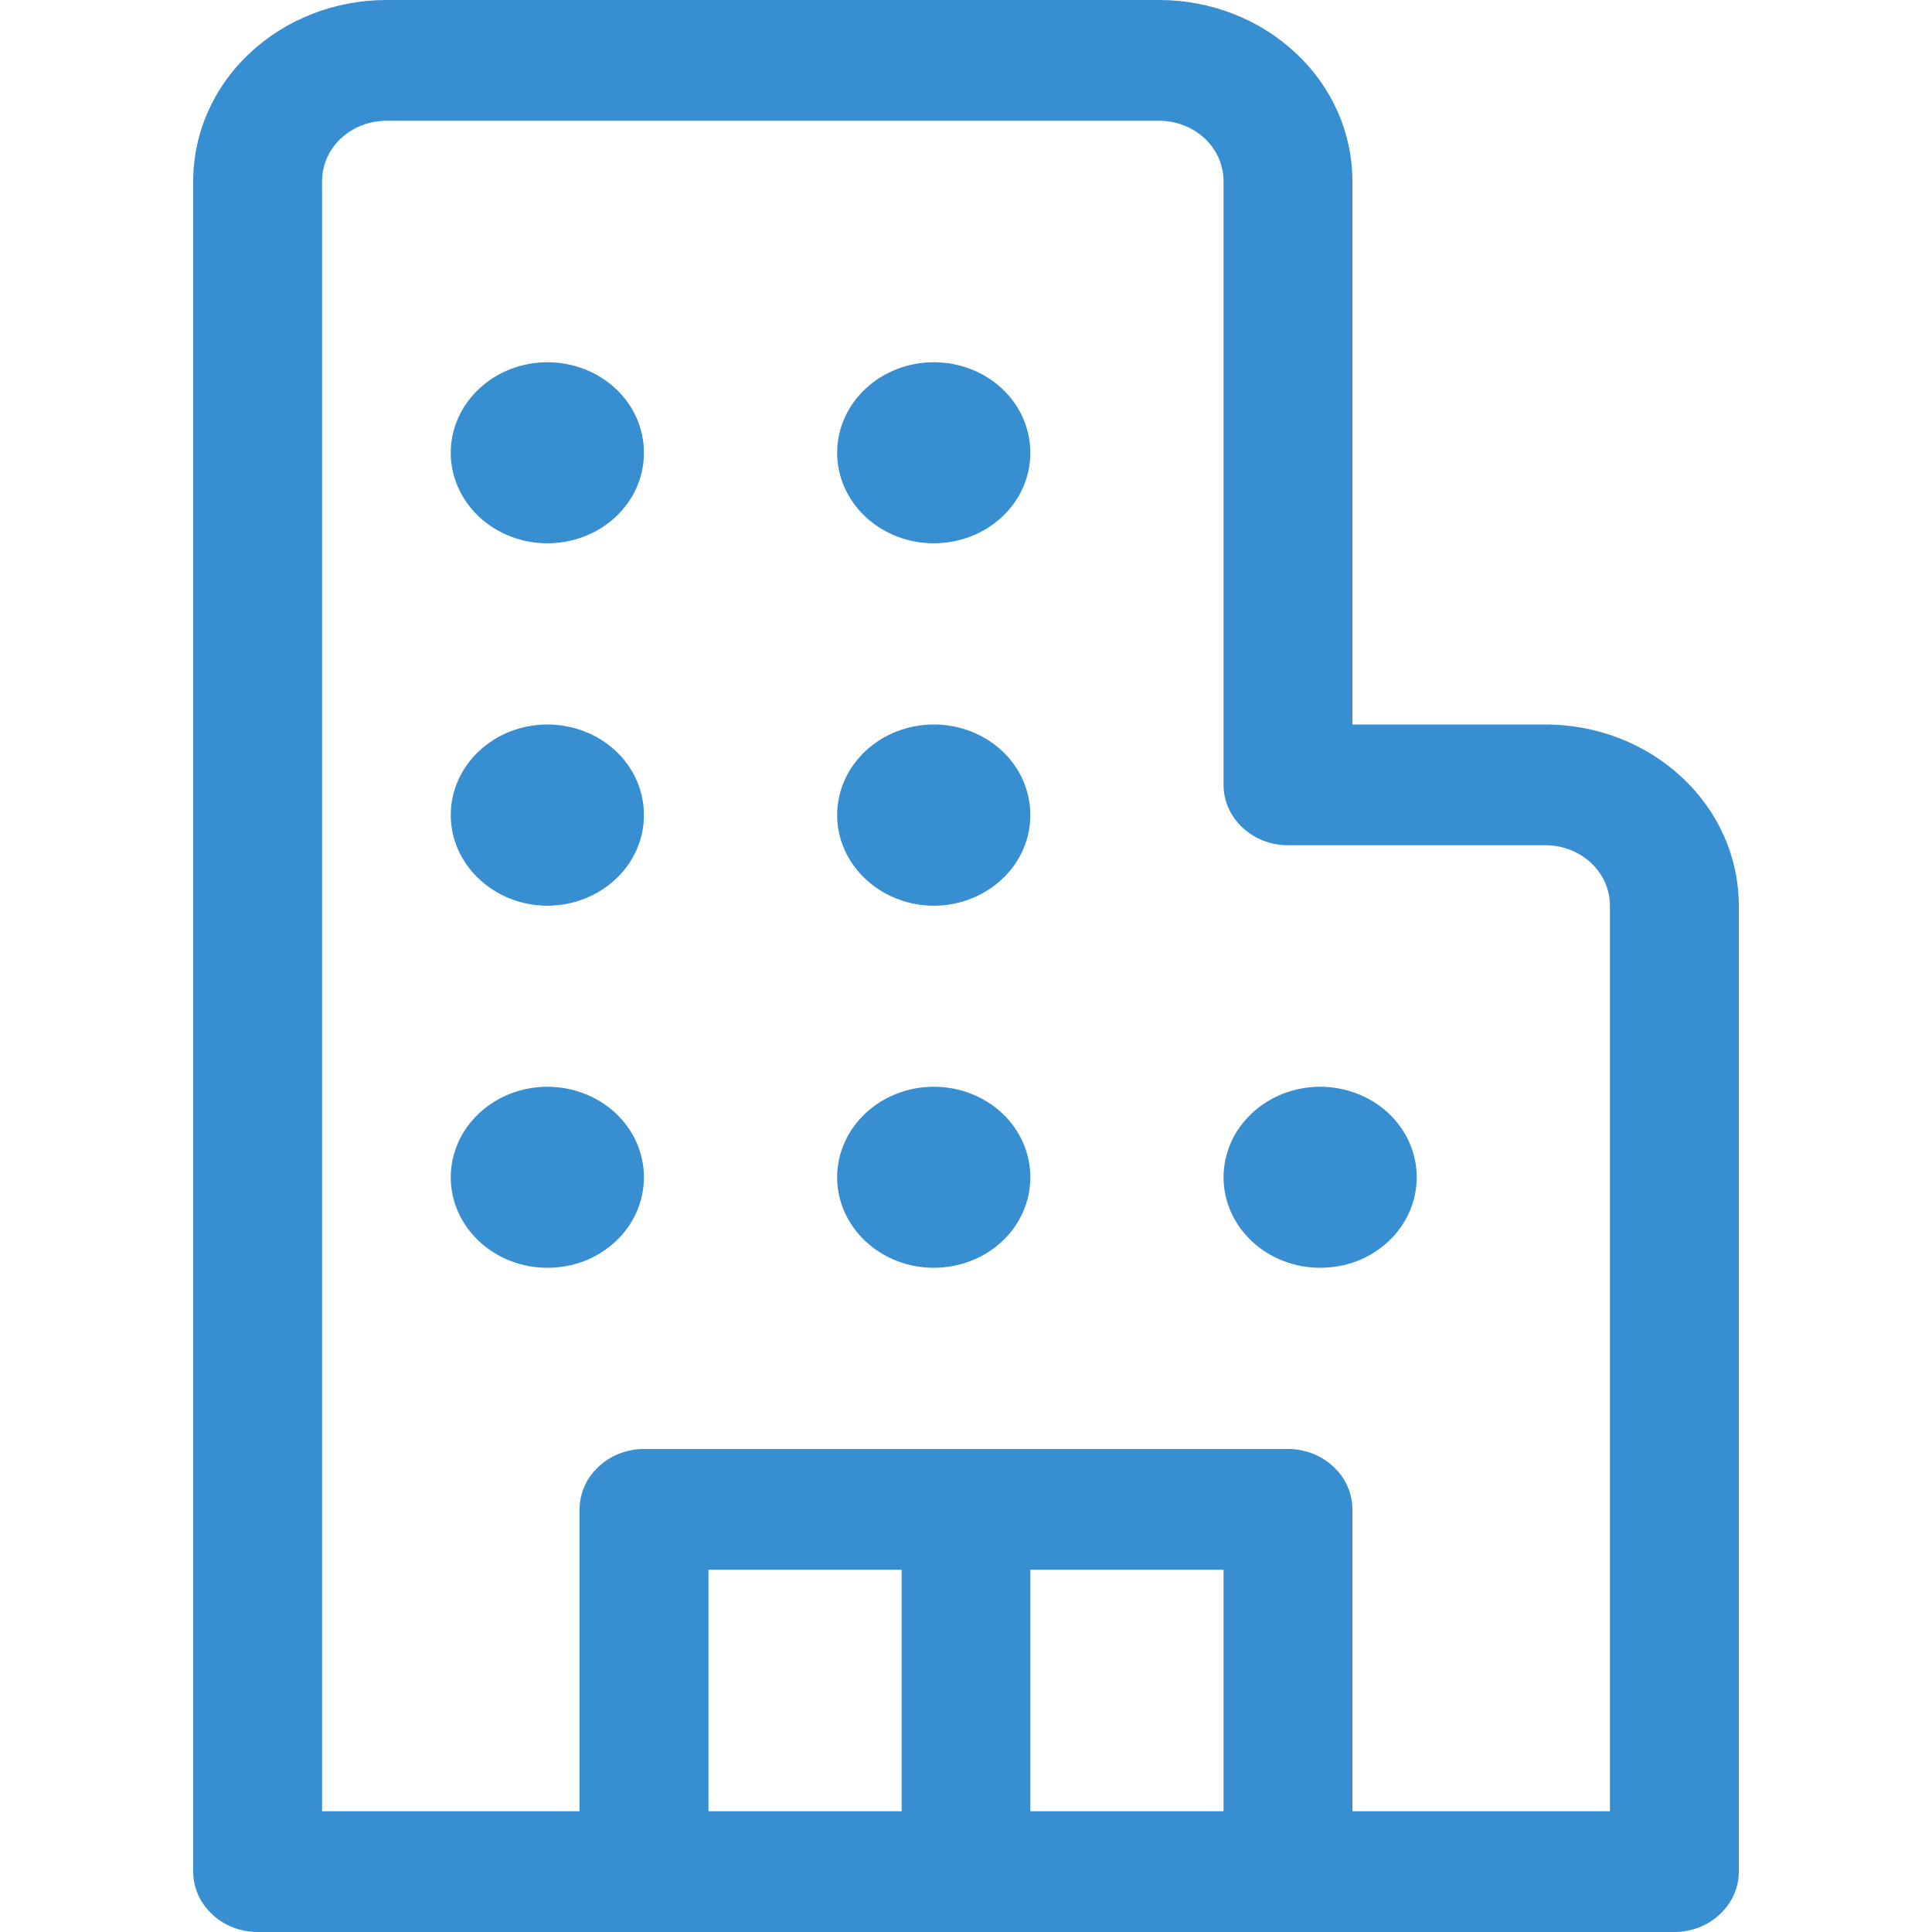 <svg width="7" height="7" viewBox="0 0 8 10" fill="white" xmlns="http://www.w3.org/2000/svg">
<path d="M1.833 2.812C1.966 2.812 2.093 2.763 2.187 2.675C2.281 2.587 2.333 2.468 2.333 2.344C2.333 2.219 2.281 2.1 2.187 2.012C2.093 1.924 1.966 1.875 1.833 1.875C1.701 1.875 1.574 1.924 1.48 2.012C1.386 2.1 1.333 2.219 1.333 2.344C1.333 2.468 1.386 2.587 1.48 2.675C1.574 2.763 1.701 2.812 1.833 2.812ZM2.333 4.219C2.333 4.343 2.281 4.462 2.187 4.55C2.093 4.638 1.966 4.688 1.833 4.688C1.701 4.688 1.574 4.638 1.48 4.55C1.386 4.462 1.333 4.343 1.333 4.219C1.333 4.094 1.386 3.975 1.48 3.887C1.574 3.799 1.701 3.75 1.833 3.75C1.966 3.75 2.093 3.799 2.187 3.887C2.281 3.975 2.333 4.094 2.333 4.219ZM1.833 6.562C1.899 6.562 1.964 6.55 2.025 6.527C2.085 6.503 2.14 6.469 2.187 6.425C2.233 6.382 2.27 6.33 2.295 6.273C2.32 6.216 2.333 6.155 2.333 6.094C2.333 6.032 2.32 5.971 2.295 5.914C2.27 5.857 2.233 5.806 2.187 5.762C2.14 5.719 2.085 5.684 2.025 5.661C1.964 5.637 1.899 5.625 1.833 5.625C1.701 5.625 1.574 5.674 1.48 5.762C1.386 5.85 1.333 5.969 1.333 6.094C1.333 6.218 1.386 6.337 1.48 6.425C1.574 6.513 1.701 6.562 1.833 6.562V6.562ZM4.333 2.344C4.333 2.468 4.281 2.587 4.187 2.675C4.093 2.763 3.966 2.812 3.833 2.812C3.701 2.812 3.574 2.763 3.48 2.675C3.386 2.587 3.333 2.468 3.333 2.344C3.333 2.219 3.386 2.1 3.48 2.012C3.574 1.924 3.701 1.875 3.833 1.875C3.966 1.875 4.093 1.924 4.187 2.012C4.281 2.1 4.333 2.219 4.333 2.344ZM3.833 4.688C3.966 4.688 4.093 4.638 4.187 4.55C4.281 4.462 4.333 4.343 4.333 4.219C4.333 4.094 4.281 3.975 4.187 3.887C4.093 3.799 3.966 3.75 3.833 3.75C3.701 3.75 3.574 3.799 3.48 3.887C3.386 3.975 3.333 4.094 3.333 4.219C3.333 4.343 3.386 4.462 3.48 4.55C3.574 4.638 3.701 4.688 3.833 4.688ZM4.333 6.094C4.333 6.218 4.281 6.337 4.187 6.425C4.093 6.513 3.966 6.562 3.833 6.562C3.701 6.562 3.574 6.513 3.48 6.425C3.386 6.337 3.333 6.218 3.333 6.094C3.333 5.969 3.386 5.85 3.48 5.762C3.574 5.674 3.701 5.625 3.833 5.625C3.966 5.625 4.093 5.674 4.187 5.762C4.281 5.85 4.333 5.969 4.333 6.094ZM5.833 6.562C5.899 6.562 5.964 6.55 6.025 6.527C6.085 6.503 6.14 6.469 6.187 6.425C6.233 6.382 6.27 6.33 6.295 6.273C6.32 6.216 6.333 6.155 6.333 6.094C6.333 6.032 6.32 5.971 6.295 5.914C6.27 5.857 6.233 5.806 6.187 5.762C6.14 5.719 6.085 5.684 6.025 5.661C5.964 5.637 5.899 5.625 5.833 5.625C5.701 5.625 5.574 5.674 5.48 5.762C5.386 5.85 5.333 5.969 5.333 6.094C5.333 6.218 5.386 6.337 5.48 6.425C5.574 6.513 5.701 6.562 5.833 6.562V6.562ZM0.333 10C0.245 10 0.16 9.967 0.098 9.908C0.035 9.85 0 9.77 0 9.688V0.938C0 0.689 0.105 0.45 0.293 0.275C0.48 0.099 0.735 0 1 0H5C5.265 0 5.52 0.099 5.707 0.275C5.895 0.45 6 0.689 6 0.938V3.75H7C7.265 3.75 7.52 3.849 7.707 4.025C7.895 4.2 8 4.439 8 4.688V9.688C8 9.77 7.965 9.85 7.902 9.908C7.84 9.967 7.755 10 7.667 10H0.333ZM0.667 0.938V9.375H2V7.812C2 7.73 2.035 7.65 2.098 7.592C2.16 7.533 2.245 7.5 2.333 7.5H5.667C5.755 7.5 5.84 7.533 5.902 7.592C5.965 7.65 6 7.73 6 7.812V9.375H7.333V4.688C7.333 4.605 7.298 4.525 7.236 4.467C7.173 4.408 7.088 4.375 7 4.375H5.667C5.578 4.375 5.493 4.342 5.431 4.283C5.368 4.225 5.333 4.145 5.333 4.062V0.938C5.333 0.855 5.298 0.775 5.236 0.717C5.173 0.658 5.088 0.625 5 0.625H1C0.912 0.625 0.827 0.658 0.764 0.717C0.702 0.775 0.667 0.855 0.667 0.938ZM5.333 8.125H4.333V9.375H5.333V8.125ZM3.667 8.125H2.667V9.375H3.667V8.125Z" fill="#378ED0"/>
</svg>
